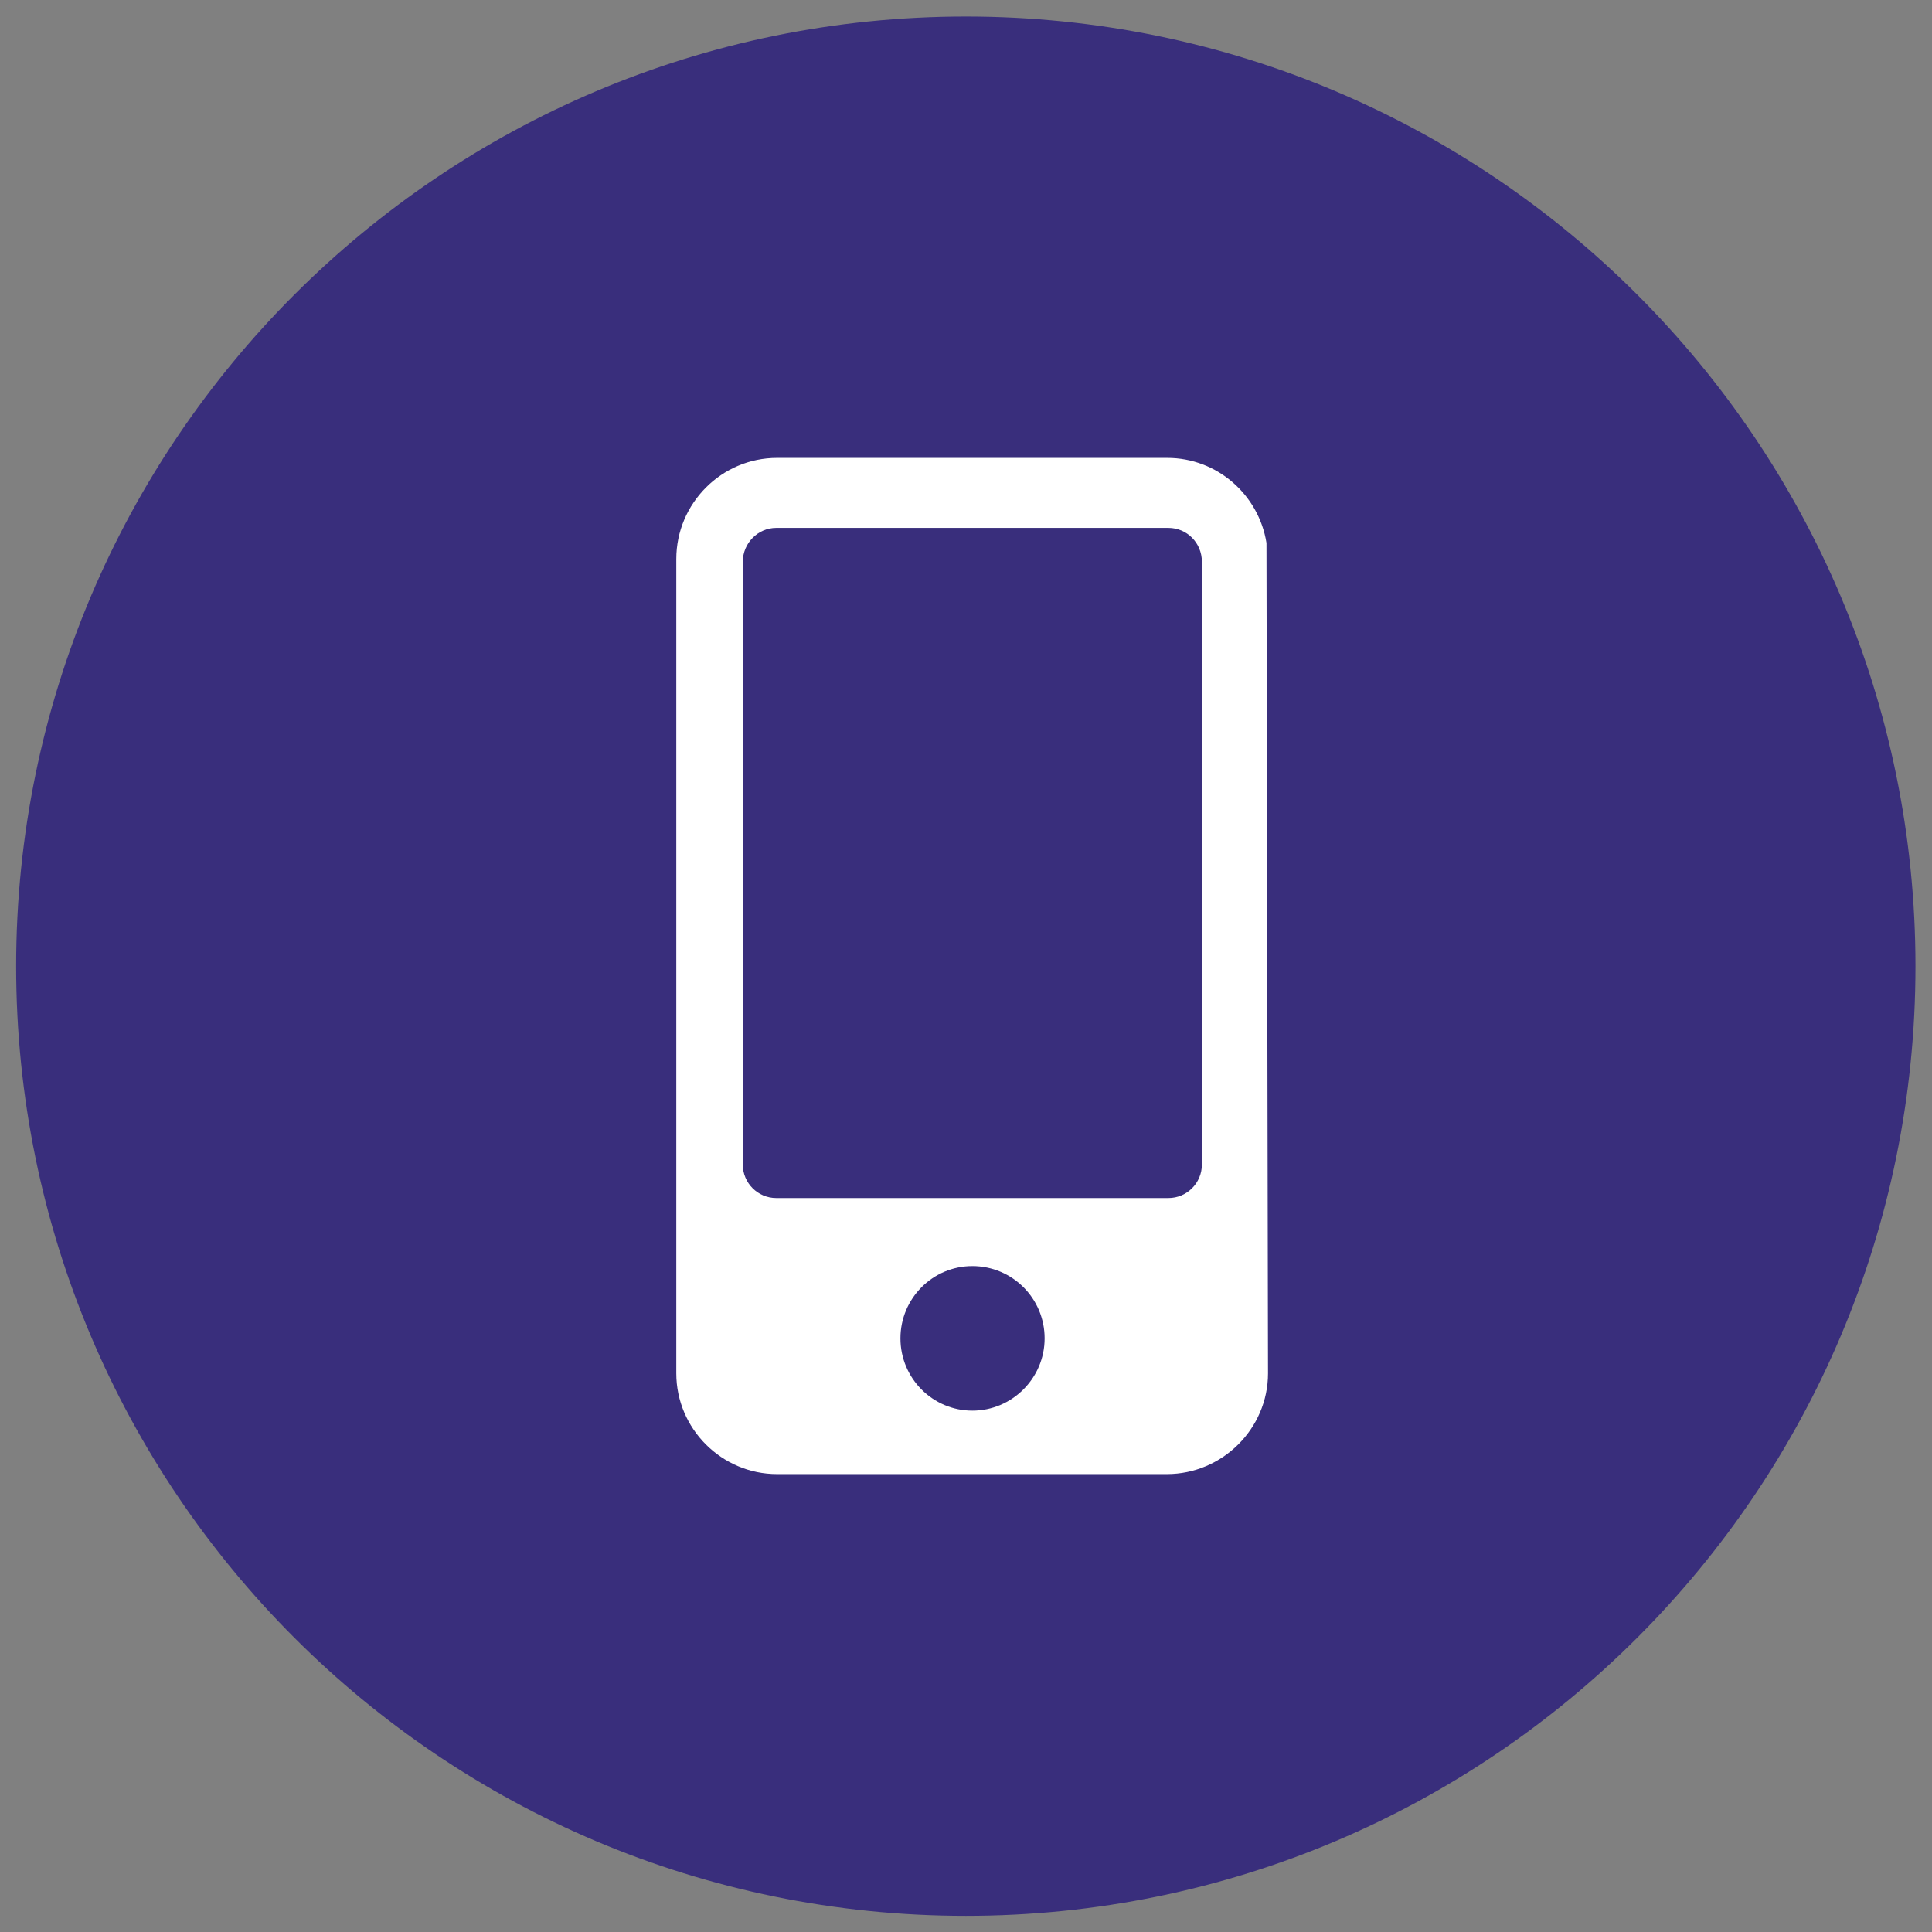 <?xml version="1.0" encoding="utf-8"?>
<!-- Generator: Adobe Illustrator 25.1.0, SVG Export Plug-In . SVG Version: 6.00 Build 0)  -->
<svg version="1.1" id="Layer_1" xmlns="http://www.w3.org/2000/svg" xmlns:xlink="http://www.w3.org/1999/xlink" x="0px" y="0px"
	 viewBox="0 0 50.25 50.25" style="enable-background:new 0 0 50.25 50.25;" xml:space="preserve">
<rect x="0" y="0" width="50.25" height="50.25" fill="#808080" stroke="none"/>
<style type="text/css">
	.st0{fill:#392E7C;}
	.st1{fill:#FFFFFF;}
</style>
<g>
	<path class="st0" d="M25.12,49.83c13.64,0,24.7-11.06,24.7-24.7c0-13.64-11.06-24.7-24.7-24.7s-24.7,11.06-24.7,24.7
		C0.42,38.77,11.48,49.83,25.12,49.83"/>
	<path class="st1" d="M31.26,30.29c0,0.48-0.39,0.87-0.87,0.87h-10.2c-0.48,0-0.87-0.39-0.87-0.87V14.61c0-0.48,0.39-0.88,0.87-0.88
		h10.2c0.48,0,0.87,0.39,0.87,0.88v8.55V30.29z M25.29,36.69c-1.03,0-1.87-0.84-1.87-1.88c0-1.04,0.84-1.88,1.87-1.88
		c1.04,0,1.88,0.84,1.88,1.88C27.17,35.85,26.32,36.69,25.29,36.69 M32.94,14.12c-0.2-1.25-1.28-2.21-2.58-2.21H20.21
		c-1.44,0-2.62,1.18-2.62,2.63v21.18c0,1.44,1.18,2.62,2.62,2.62h10.14c1.44,0,2.63-1.18,2.63-2.62L32.94,14.12z"/>
</g>
</svg>
